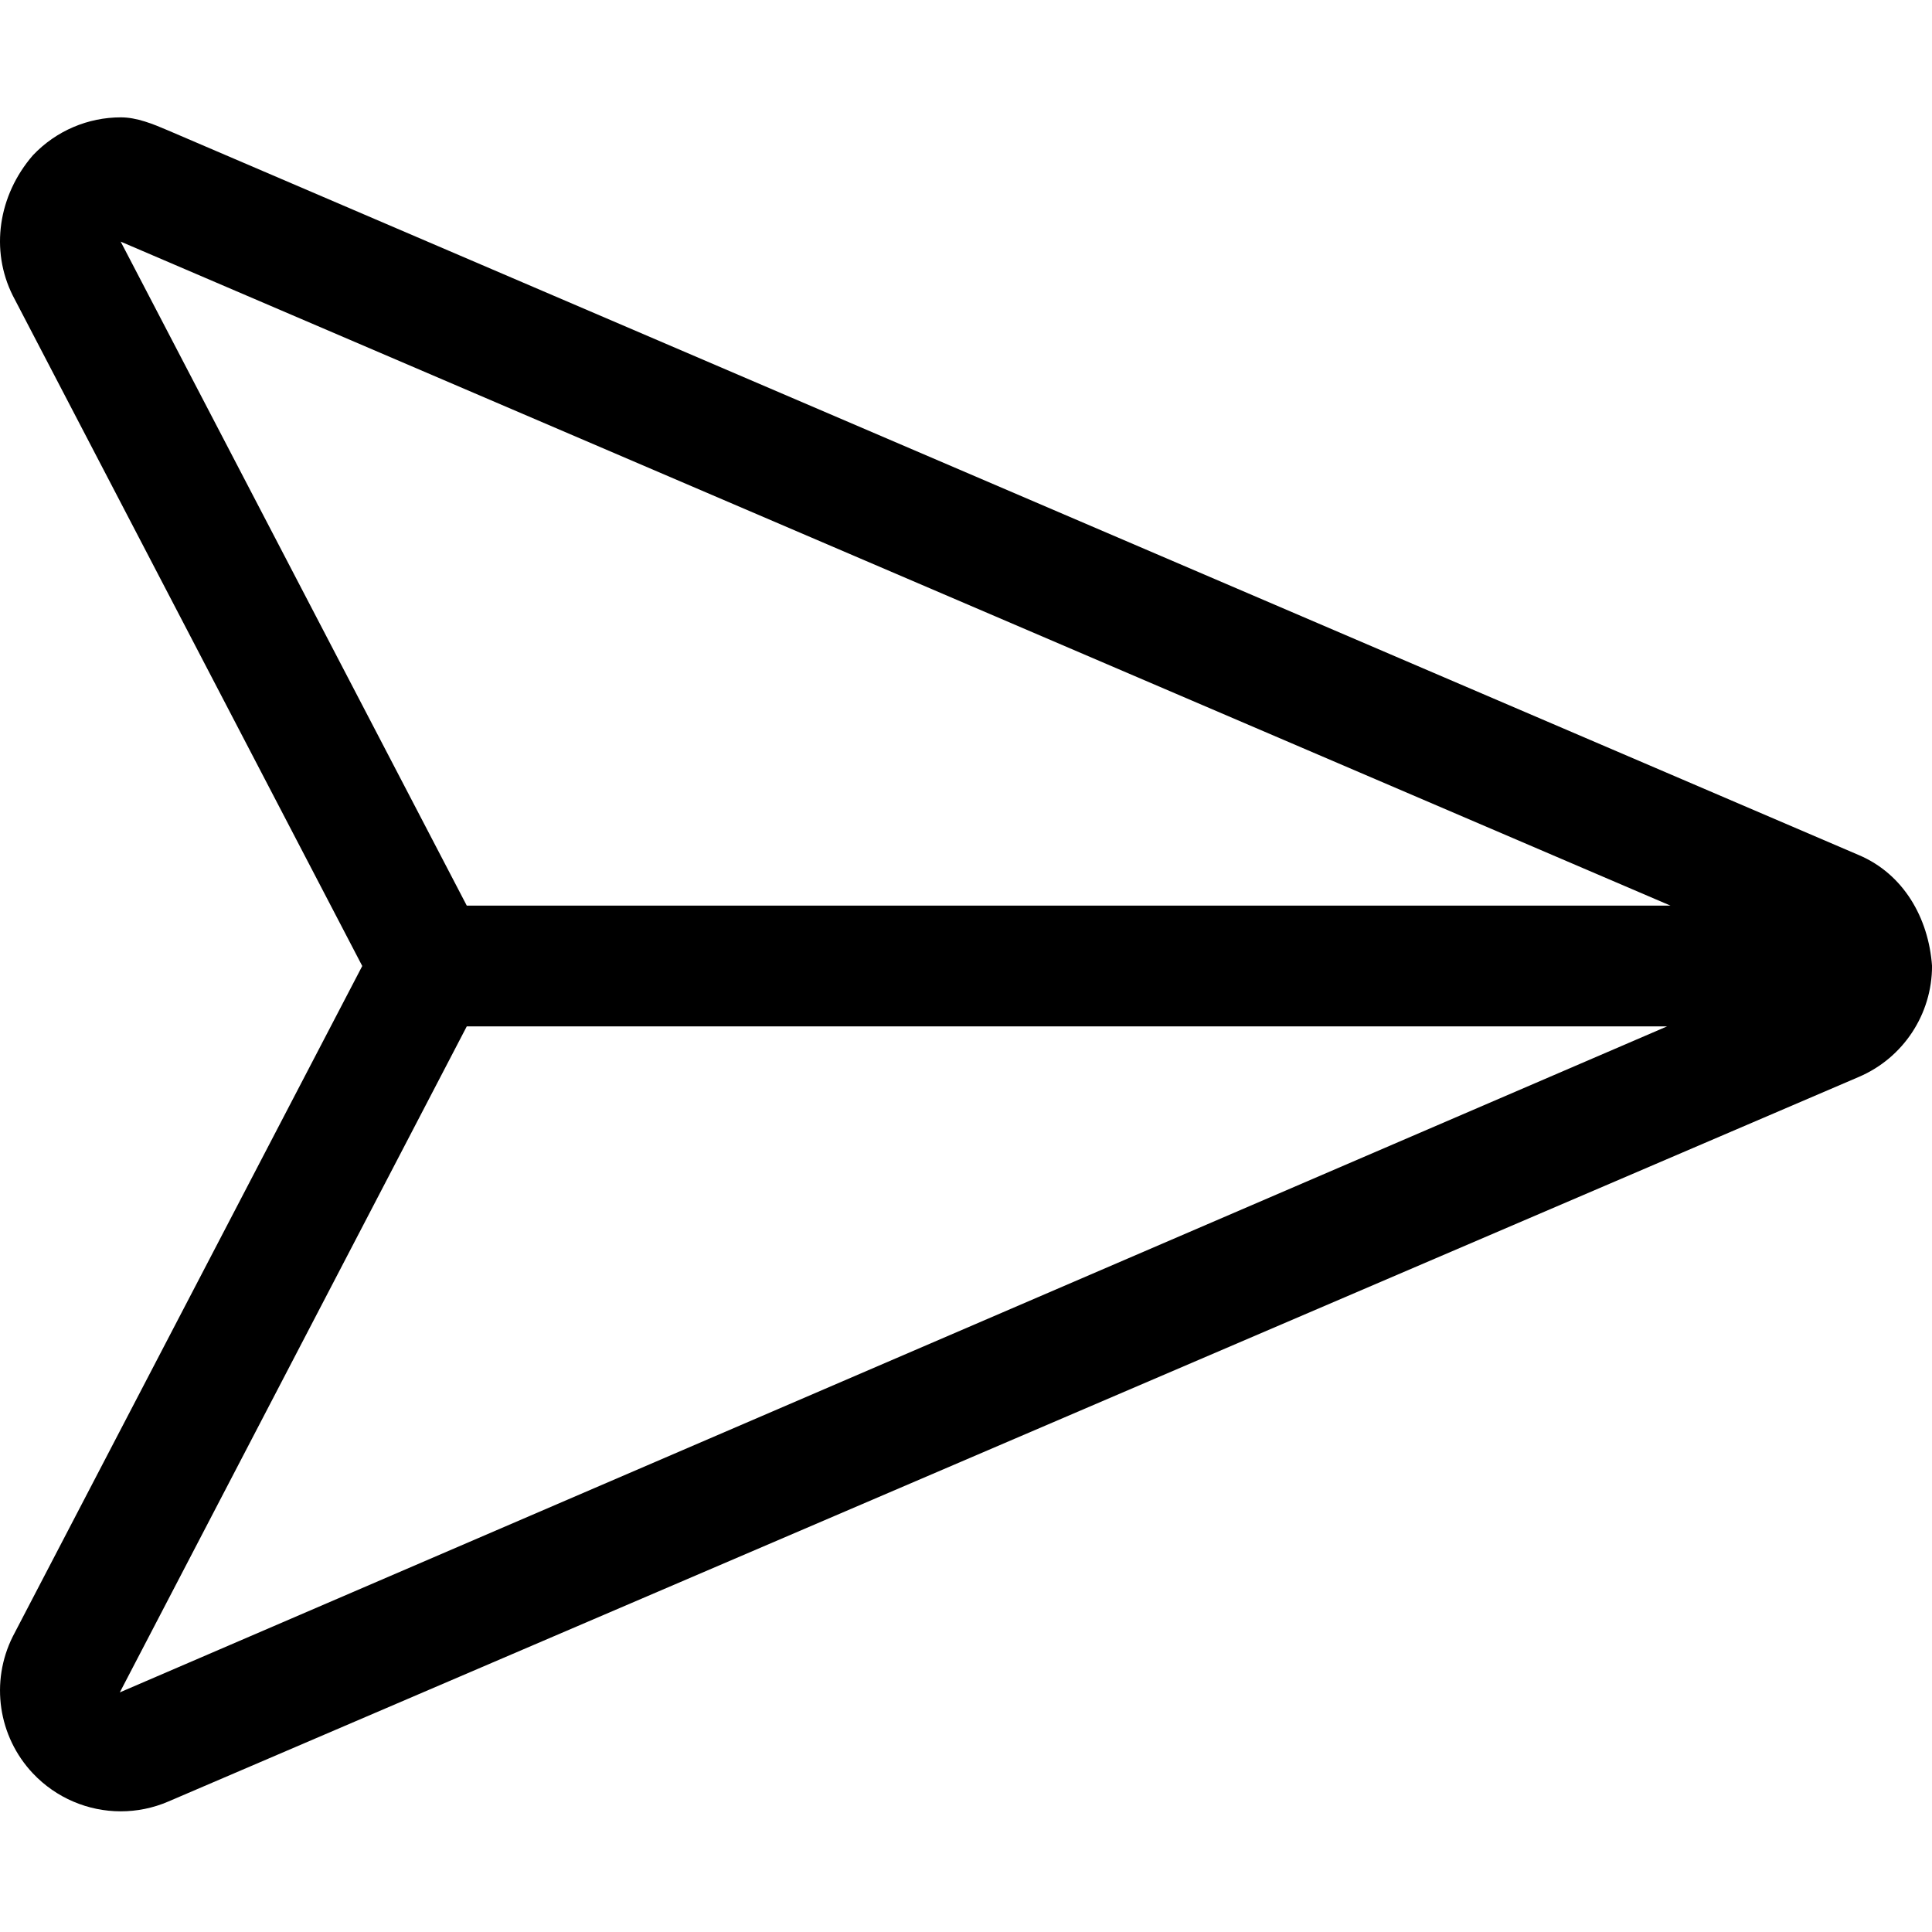 <svg xmlns="http://www.w3.org/2000/svg" viewBox="0 0 512 512"><!--! Font Awesome Pro 6.1.2 by @fontawesome - https://fontawesome.com License - https://fontawesome.com/license (Commercial License) Copyright 2022 Fonticons, Inc. --><path d="M492.6 226.6L44.6 34.59C40.54 32.85 36.26 31.1 32.02 31.1c-8.623 0-17.1 3.499-23.3 10.05C-.498 51.81-2.623 66.3 3.377 78.31L96 256l-92.62 177.7c-6 12.02-3.875 26.5 5.344 36.27c6.188 6.547 14.66 10.05 23.28 10.05c4.25 0 8.531-.844 12.59-2.594L492.6 285.4c11.78-5.031 19.41-16.61 19.41-29.41C511.1 243.2 504.4 231.6 492.6 226.6zM31.98 64.03C31.99 64.01 31.96 64.04 31.98 64.03L442.7 240H123.7L31.98 64.03zM31.75 448.5L123.7 272h318.1L31.75 448.5z"/></svg>